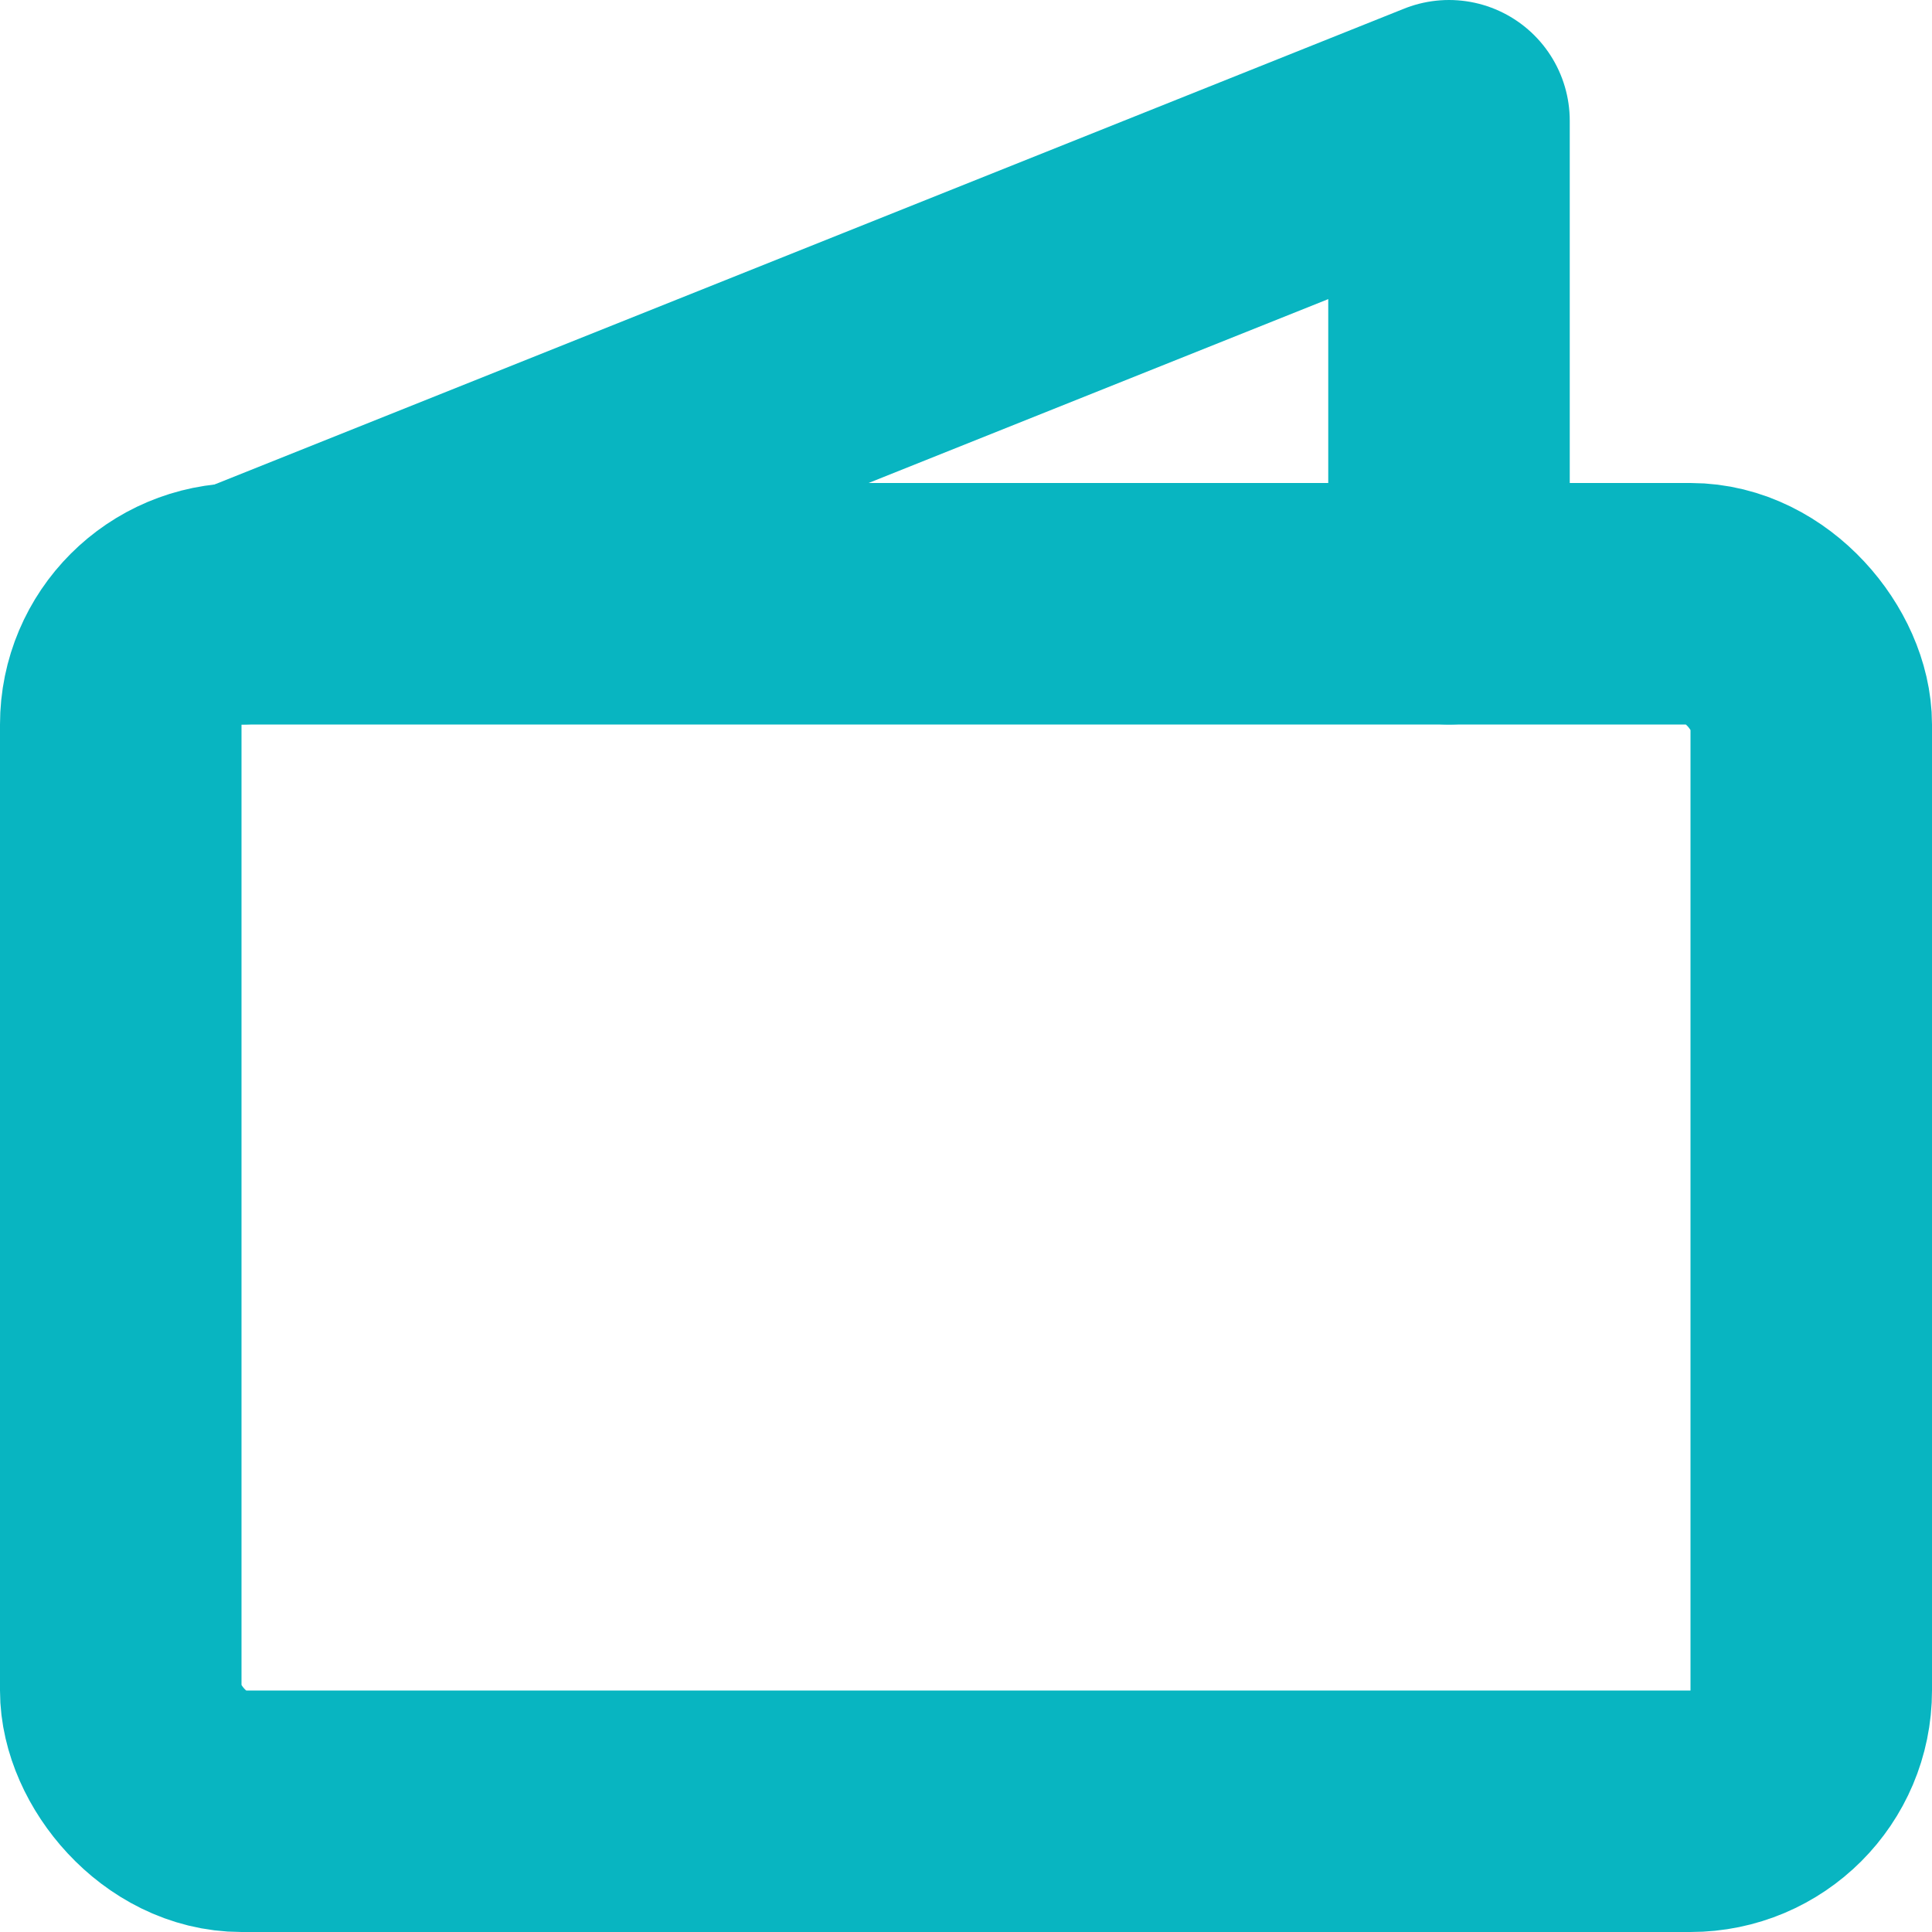 <svg xmlns="http://www.w3.org/2000/svg" viewBox="0 0 16 16"><defs><style>.cls-1{fill:none;stroke:#08b5c1;stroke-linecap:round;stroke-linejoin:round;stroke-width:2px;}</style></defs><g id="Vrstva_2" data-name="Vrstva 2"><g id="ikony"><rect class="cls-1" x="1" y="5" width="14" height="10" rx="1"/><polyline class="cls-1" points="12 5 12 1 2 5"/></g></g></svg>